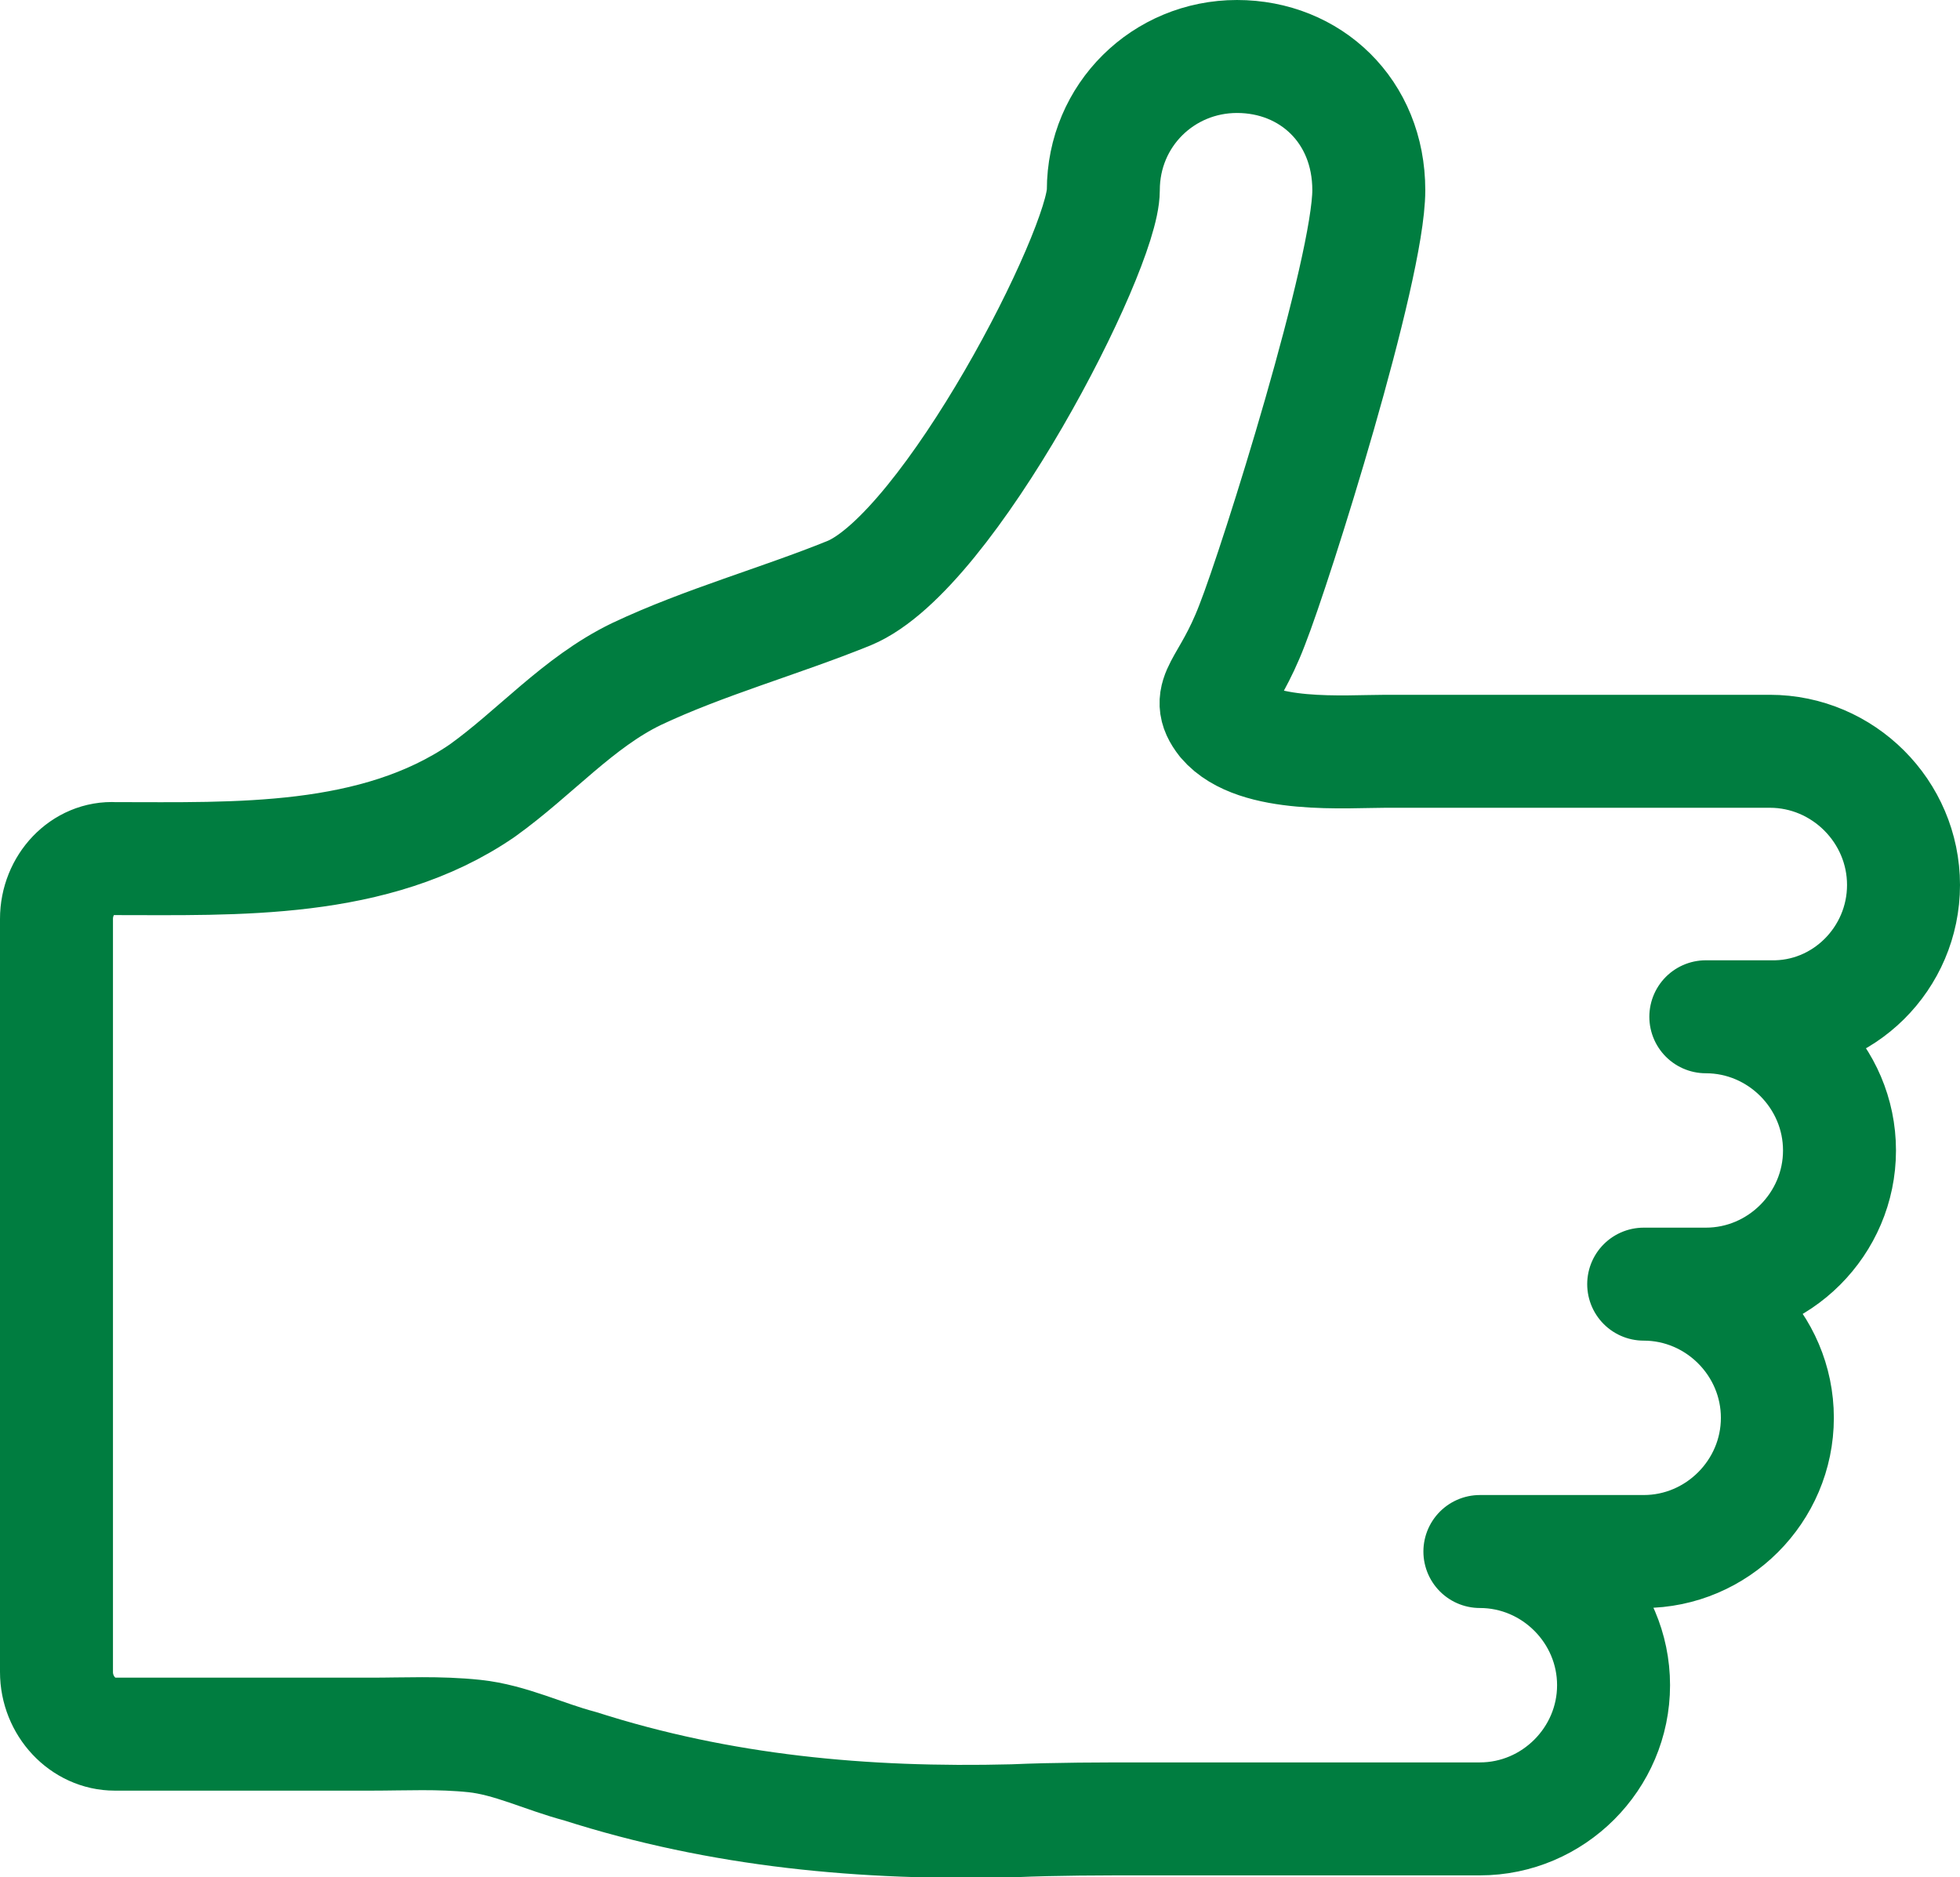 <?xml version="1.0" encoding="utf-8"?>
<!-- Generator: Adobe Illustrator 28.7.1, SVG Export Plug-In . SVG Version: 9.03 Build 54978)  -->
<svg version="1.0" id="Ebene_1" xmlns="http://www.w3.org/2000/svg" xmlns:xlink="http://www.w3.org/1999/xlink" x="0px" y="0px"
	 viewBox="0 0 104.1 99.7" style="enable-background:new 0 0 104.1 99.7;" xml:space="preserve">
<style type="text/css">
	.st0{fill:none;stroke:#007D40;stroke-width:6;stroke-linecap:round;stroke-linejoin:round;stroke-miterlimit:10;}
</style>
<path class="st0" d="M101.1,47c0-3.9-3.2-7.1-7.1-7.1c-6.8,0-13.6,0-20.4,0c-2.1,0-6.9,0.4-8.6-1.6c-1.1-1.4,0.2-1.7,1.5-5.1
	c1.3-3.3,6.2-18.9,6.2-23.1S69.6,3,65.7,3c-3.9,0-7.1,3.1-7.1,7.1c0,3.2-8.2,19.2-13.5,21.4c-3.7,1.5-7.7,2.6-11.3,4.3
	c-3.1,1.5-5.4,4.2-8.2,6.2c-5.7,3.9-13.1,3.6-19.5,3.6C4.4,45.5,3,47,3,48.8v40c0,1.8,1.4,3.3,3.1,3.3c1.6,0,3.1,0,4.7,0
	c3,0,5.9,0,8.9,0c1.8,0,3.6-0.1,5.5,0.1c1.9,0.2,3.7,1.1,5.6,1.6c7.5,2.4,15.1,3.1,23,2.9c2.3-0.1,4.7-0.1,7-0.1c4.9,0,9.8,0,14.8,0
	c1,0,2,0,3,0c3.9,0,7.1-3.2,7.1-7.1c0-3.9-3.2-7.1-7.1-7.1h8.7c3.9,0,7.1-3.2,7.1-7.1c0-3.9-3.2-7.1-7.1-7.1h3.3
	c3.9,0,7.1-3.2,7.1-7.1c0-3.9-3.2-7.1-7.1-7.1H94C97.9,54.1,101.1,50.9,101.1,47z"/>
</svg>
